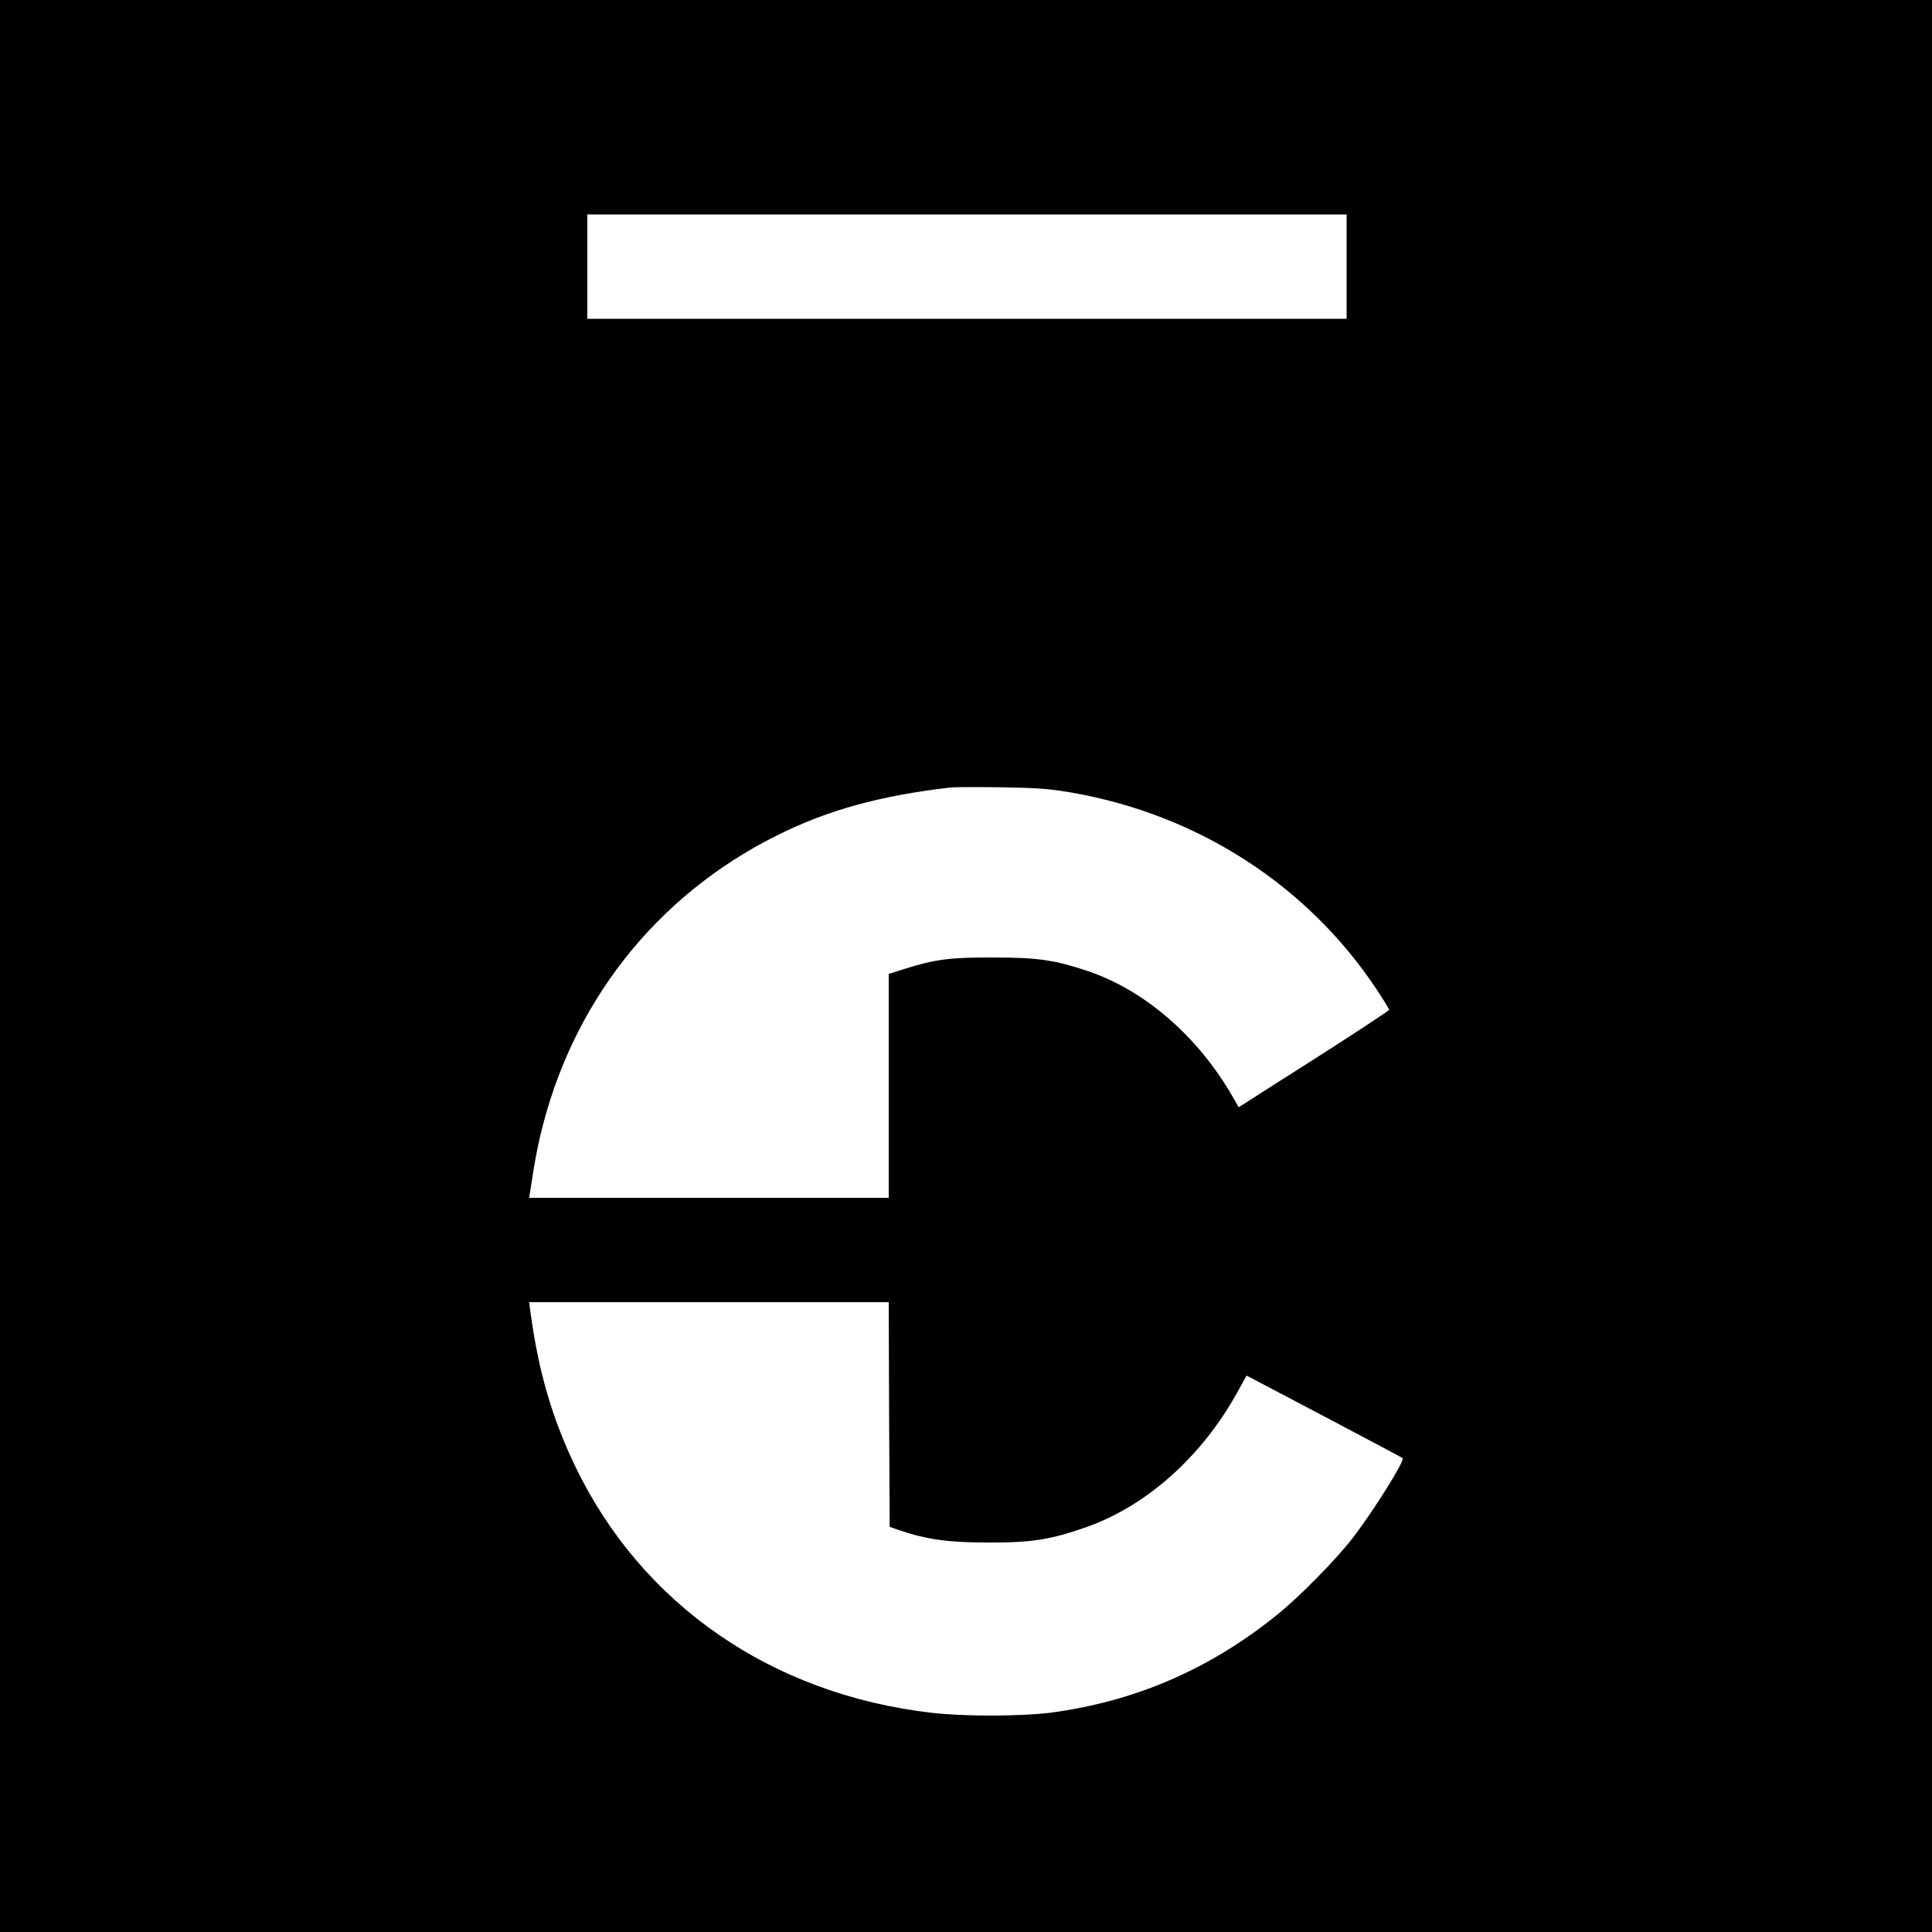 <?xml version="1.0" standalone="no"?>
<!DOCTYPE svg PUBLIC "-//W3C//DTD SVG 20010904//EN"
 "http://www.w3.org/TR/2001/REC-SVG-20010904/DTD/svg10.dtd">
<svg version="1.0" xmlns="http://www.w3.org/2000/svg"
 width="1000pt" height="1000pt" viewBox="0 0 1000 1000"
 preserveAspectRatio="xMidYMid meet">
<g transform="translate(0,1000) scale(0.1,-0.1)"
fill="#000000" stroke="none">
<path d="M0 5000 l0 -5000 5000 0 5000 0 0 5000 0 5000 -5000 0 -5000 0 0
-5000z m6970 3620 l0 -270 -1965 0 -1965 0 0 270 0 270 1965 0 1965 0 0 -270z
m-1420 -2723 c654 -115 1218 -480 1576 -1019 35 -53 64 -100 64 -105 0 -4
-163 -111 -361 -238 -199 -126 -374 -238 -389 -248 l-29 -18 -27 48 c-181 317
-458 558 -757 658 -169 56 -255 69 -482 69 -226 1 -306 -9 -466 -60 l-79 -25
0 -579 0 -580 -930 0 -931 0 5 33 c3 17 10 66 17 107 6 41 21 120 34 175 160
689 599 1248 1225 1560 263 132 536 207 900 249 19 2 136 3 260 1 187 -3 250
-7 370 -28z m-948 -3219 l3 -581 55 -19 c137 -46 247 -62 450 -62 232 -1 325
14 514 80 314 111 602 370 785 706 l43 78 31 -16 c85 -44 773 -407 777 -411
13 -12 -151 -274 -258 -413 -90 -116 -277 -306 -393 -399 -349 -282 -735 -448
-1172 -506 -151 -19 -452 -20 -618 0 -825 96 -1495 559 -1839 1270 -123 255
-193 496 -235 808 l-6 47 930 0 931 0 2 -582z"/>
</g>
</svg>
